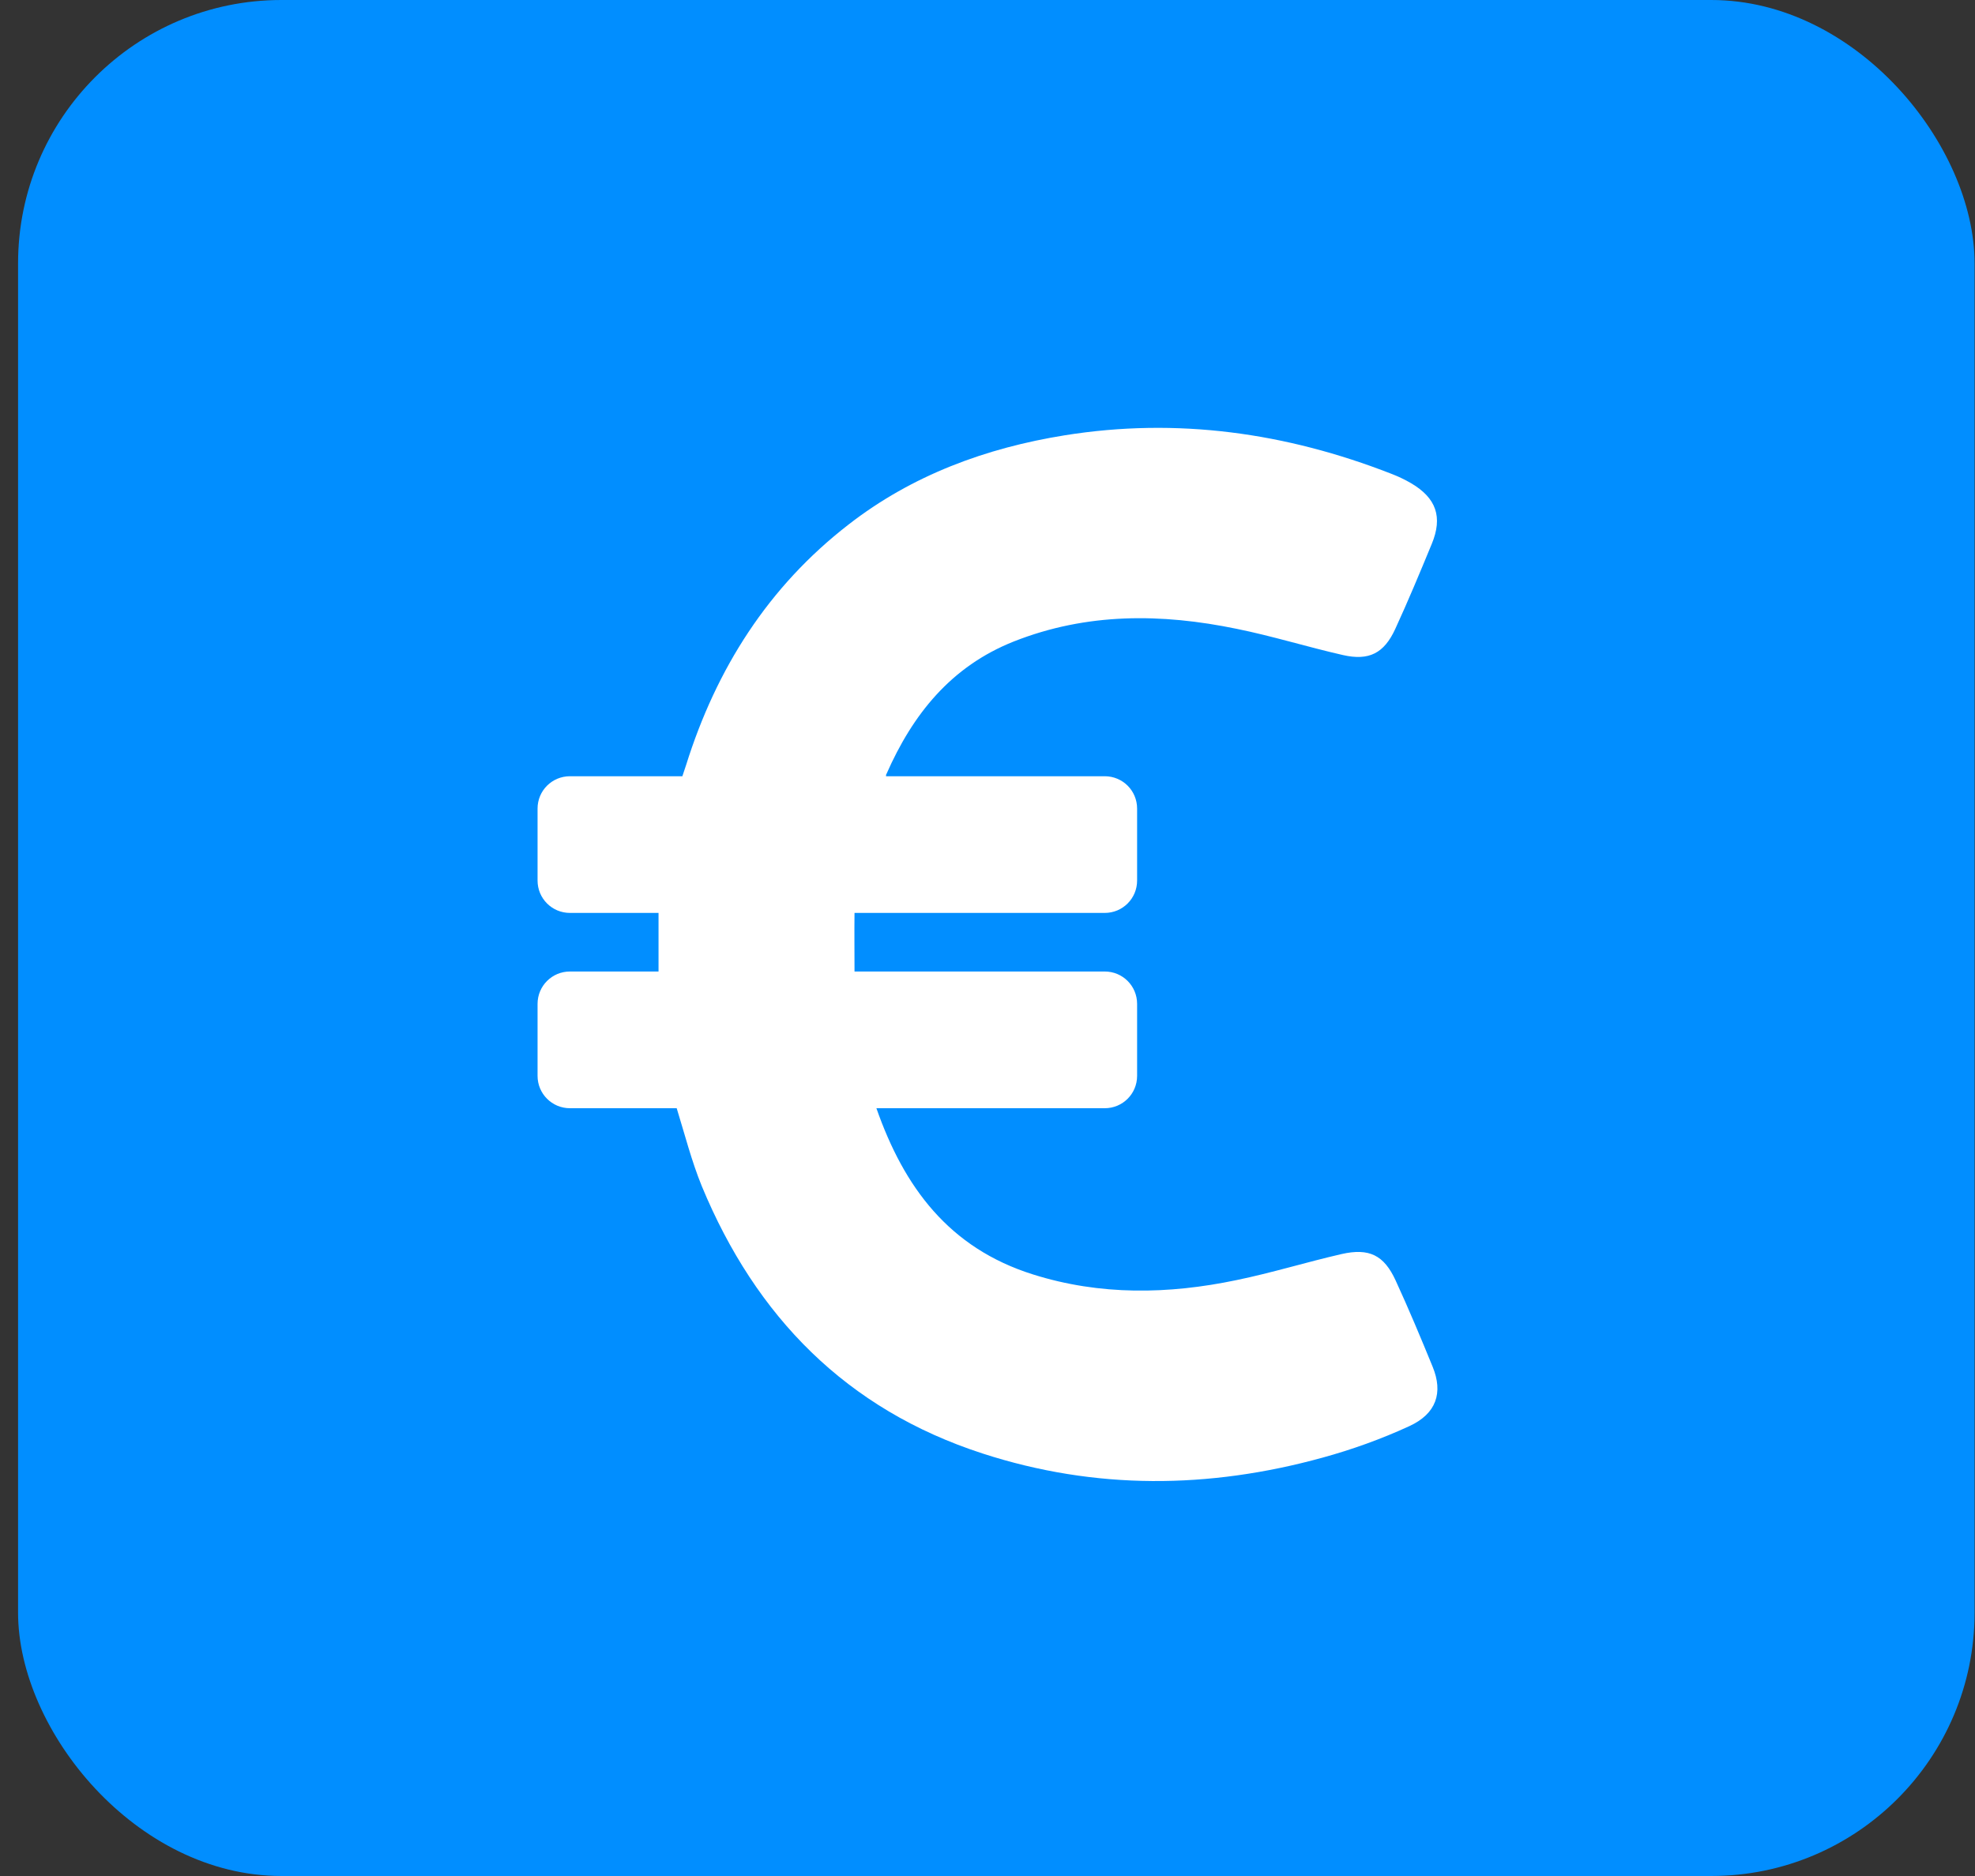 <svg width="60" height="57" viewBox="0 0 60 57" fill="none" xmlns="http://www.w3.org/2000/svg">
<rect x="0" y="0" width="60" height="57" fill="#333333" stroke="none"/>
<rect x="0.549" width="59.438" height="57" rx="8" fill="#018EFF"/>
<path d="M43.523 41.526C43.164 40.649 42.798 39.772 42.4 38.908C42.047 38.137 41.596 37.911 40.752 38.104C39.682 38.35 38.632 38.675 37.562 38.895C35.496 39.327 33.422 39.366 31.382 38.722C28.824 37.918 27.462 36.064 26.625 33.672H33.562C34.107 33.672 34.545 33.233 34.545 32.688V30.502C34.545 29.957 34.107 29.518 33.562 29.518H25.96C25.96 28.907 25.953 28.322 25.96 27.738H33.562C34.107 27.738 34.545 27.299 34.545 26.754V24.568C34.545 24.023 34.107 23.585 33.562 23.585H26.917C26.917 23.558 26.917 23.531 26.93 23.518C27.728 21.704 28.89 20.249 30.798 19.491C33.017 18.614 35.283 18.634 37.569 19.106C38.652 19.325 39.715 19.657 40.798 19.903C41.589 20.083 42.047 19.85 42.386 19.113C42.778 18.262 43.137 17.398 43.496 16.528C43.835 15.71 43.636 15.132 42.865 14.68C42.672 14.567 42.473 14.474 42.267 14.395C39.064 13.145 35.761 12.68 32.352 13.225C29.954 13.611 27.714 14.434 25.781 15.936C23.342 17.823 21.761 20.315 20.843 23.246L20.73 23.585H17.315C16.77 23.585 16.331 24.023 16.331 24.568V26.754C16.331 27.299 16.77 27.738 17.315 27.738H20.006C20.006 28.336 20.006 28.914 20.006 29.518H17.315C16.77 29.518 16.331 29.957 16.331 30.502V32.688C16.331 33.233 16.77 33.672 17.315 33.672H20.558C20.804 34.469 21.01 35.28 21.322 36.044C22.963 40.004 25.714 42.822 29.854 44.164C33.276 45.274 36.725 45.24 40.174 44.29C41.071 44.044 41.961 43.725 42.812 43.333C43.636 42.955 43.848 42.317 43.523 41.526Z" fill="white"/>
</svg>
